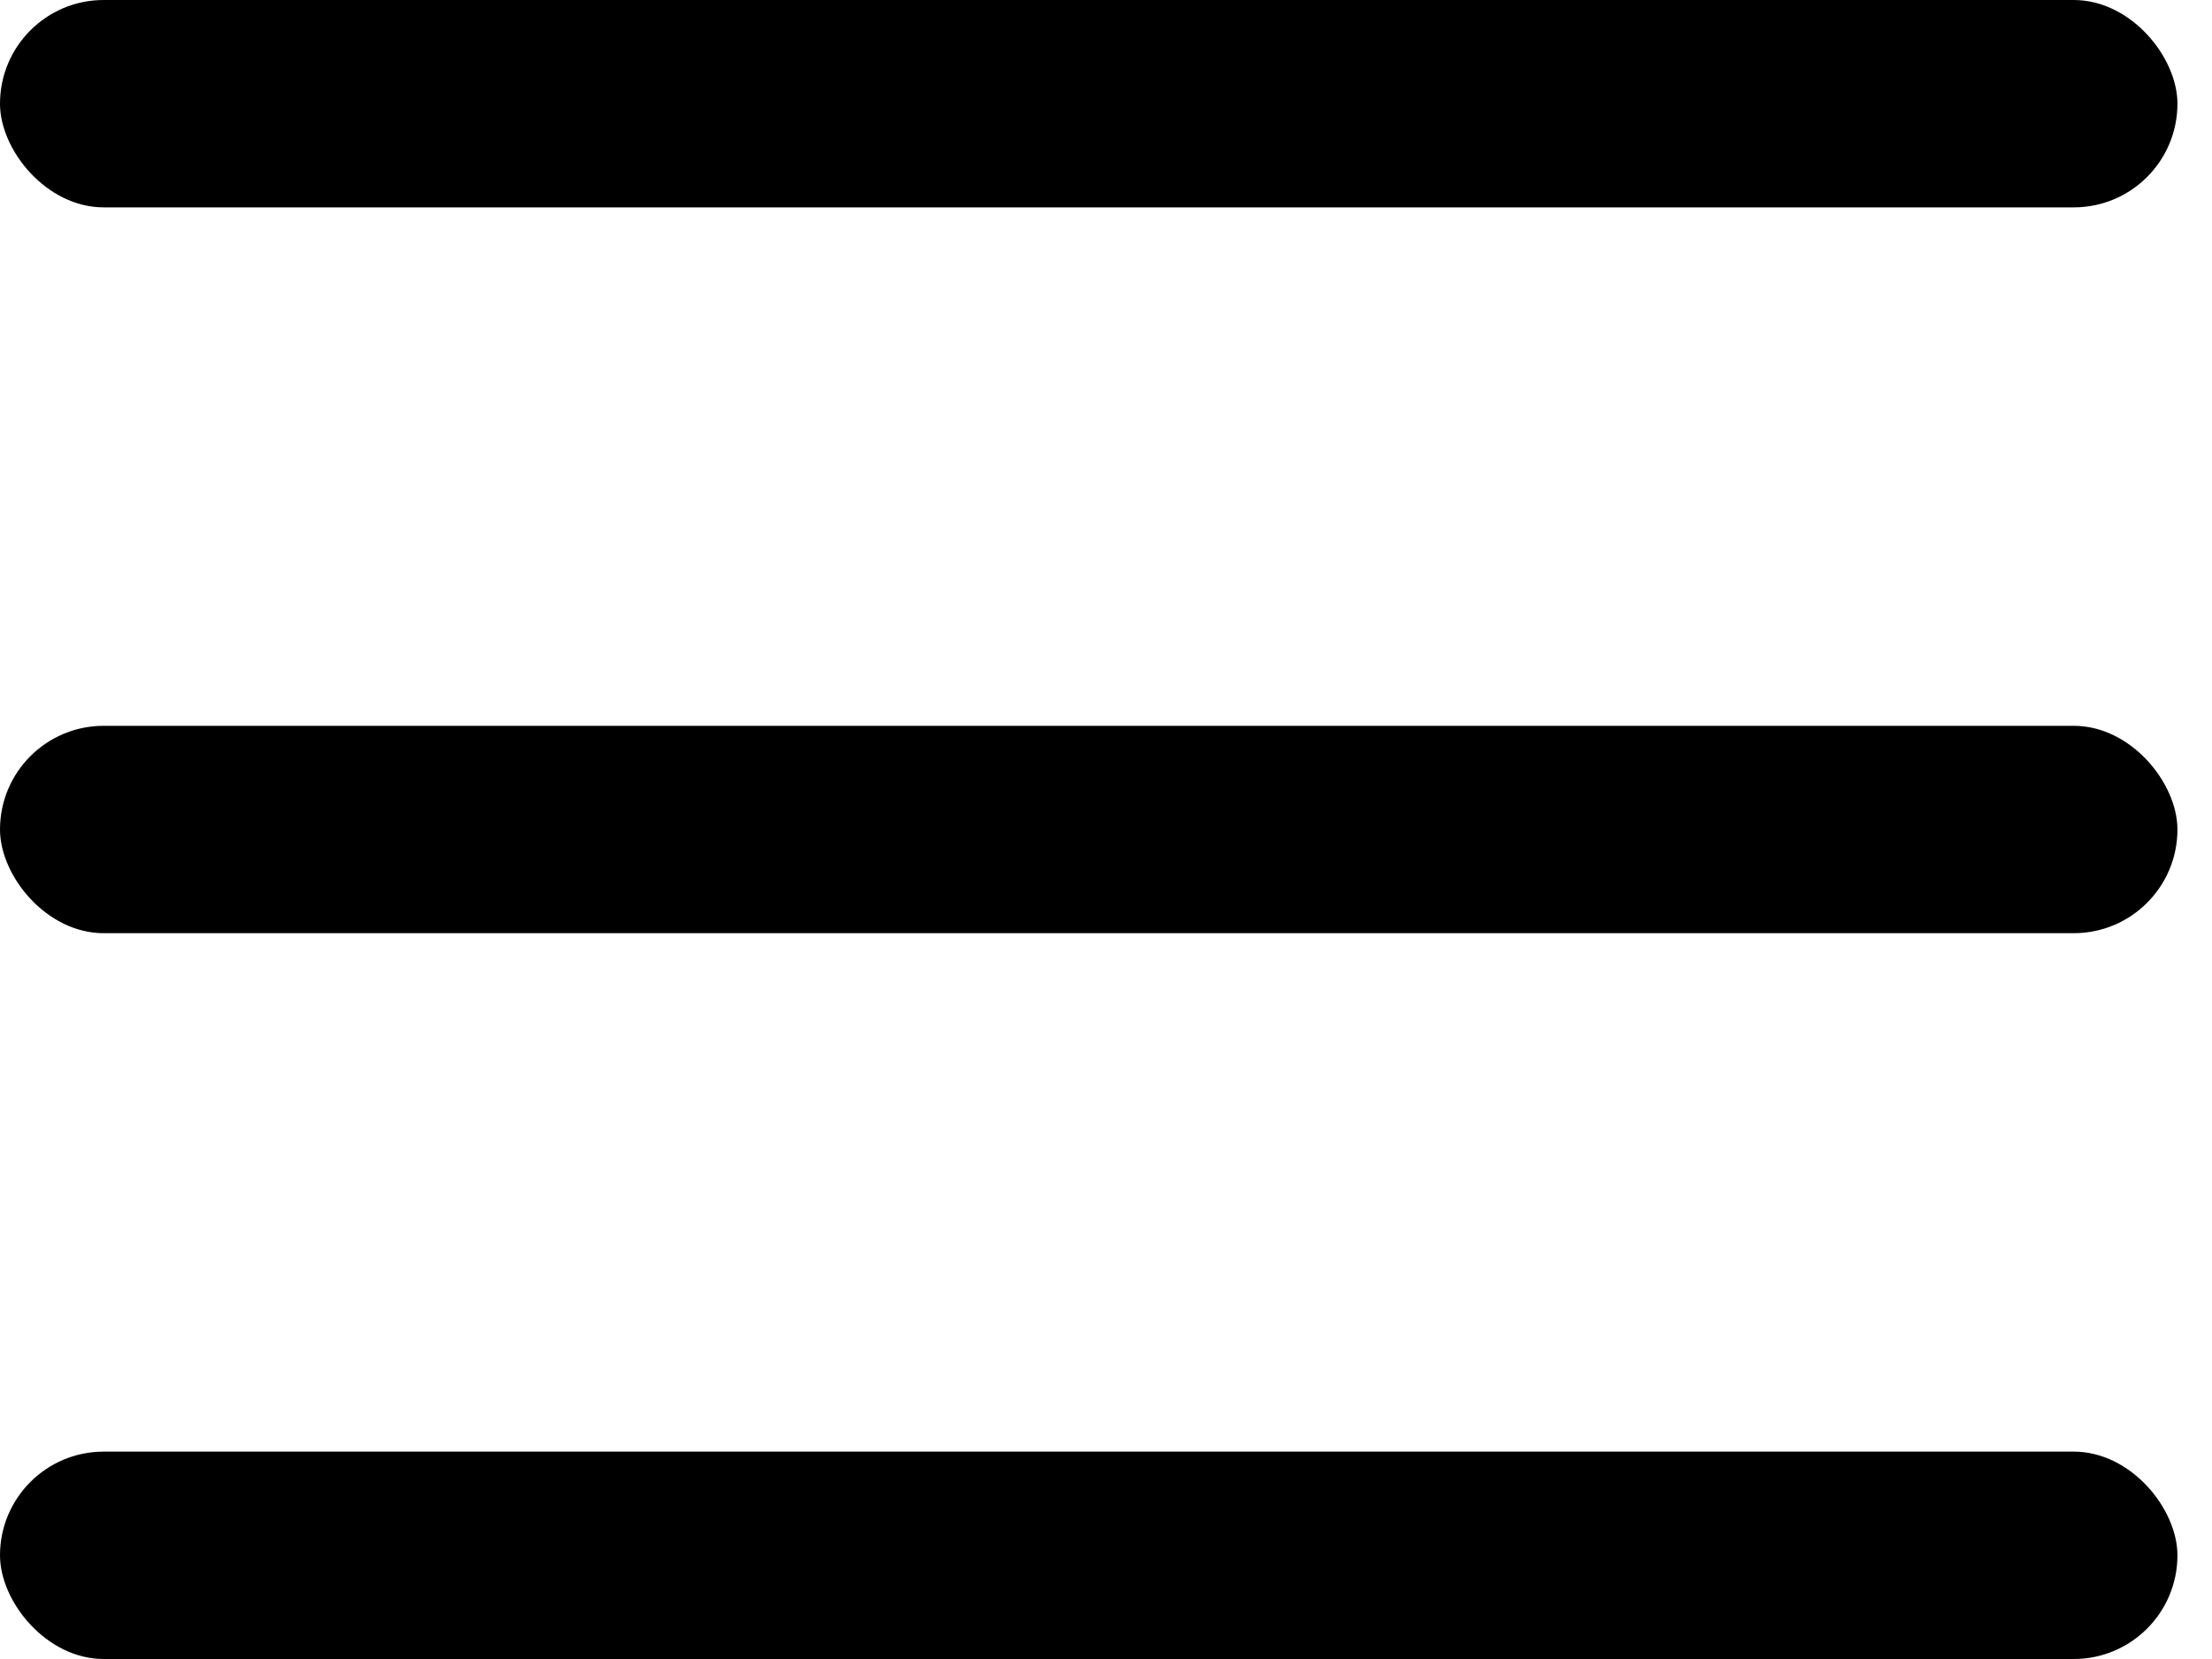 <svg width="24" height="18" viewBox="0 0 24 18" fill="none" xmlns="http://www.w3.org/2000/svg">
<rect width="23.625" height="2.25" rx="1.125" fill="black"/>
<rect y="7.875" width="23.625" height="2.25" rx="1.125" fill="black"/>
<rect y="15.75" width="23.625" height="2.25" rx="1.125" fill="black"/>
</svg>
